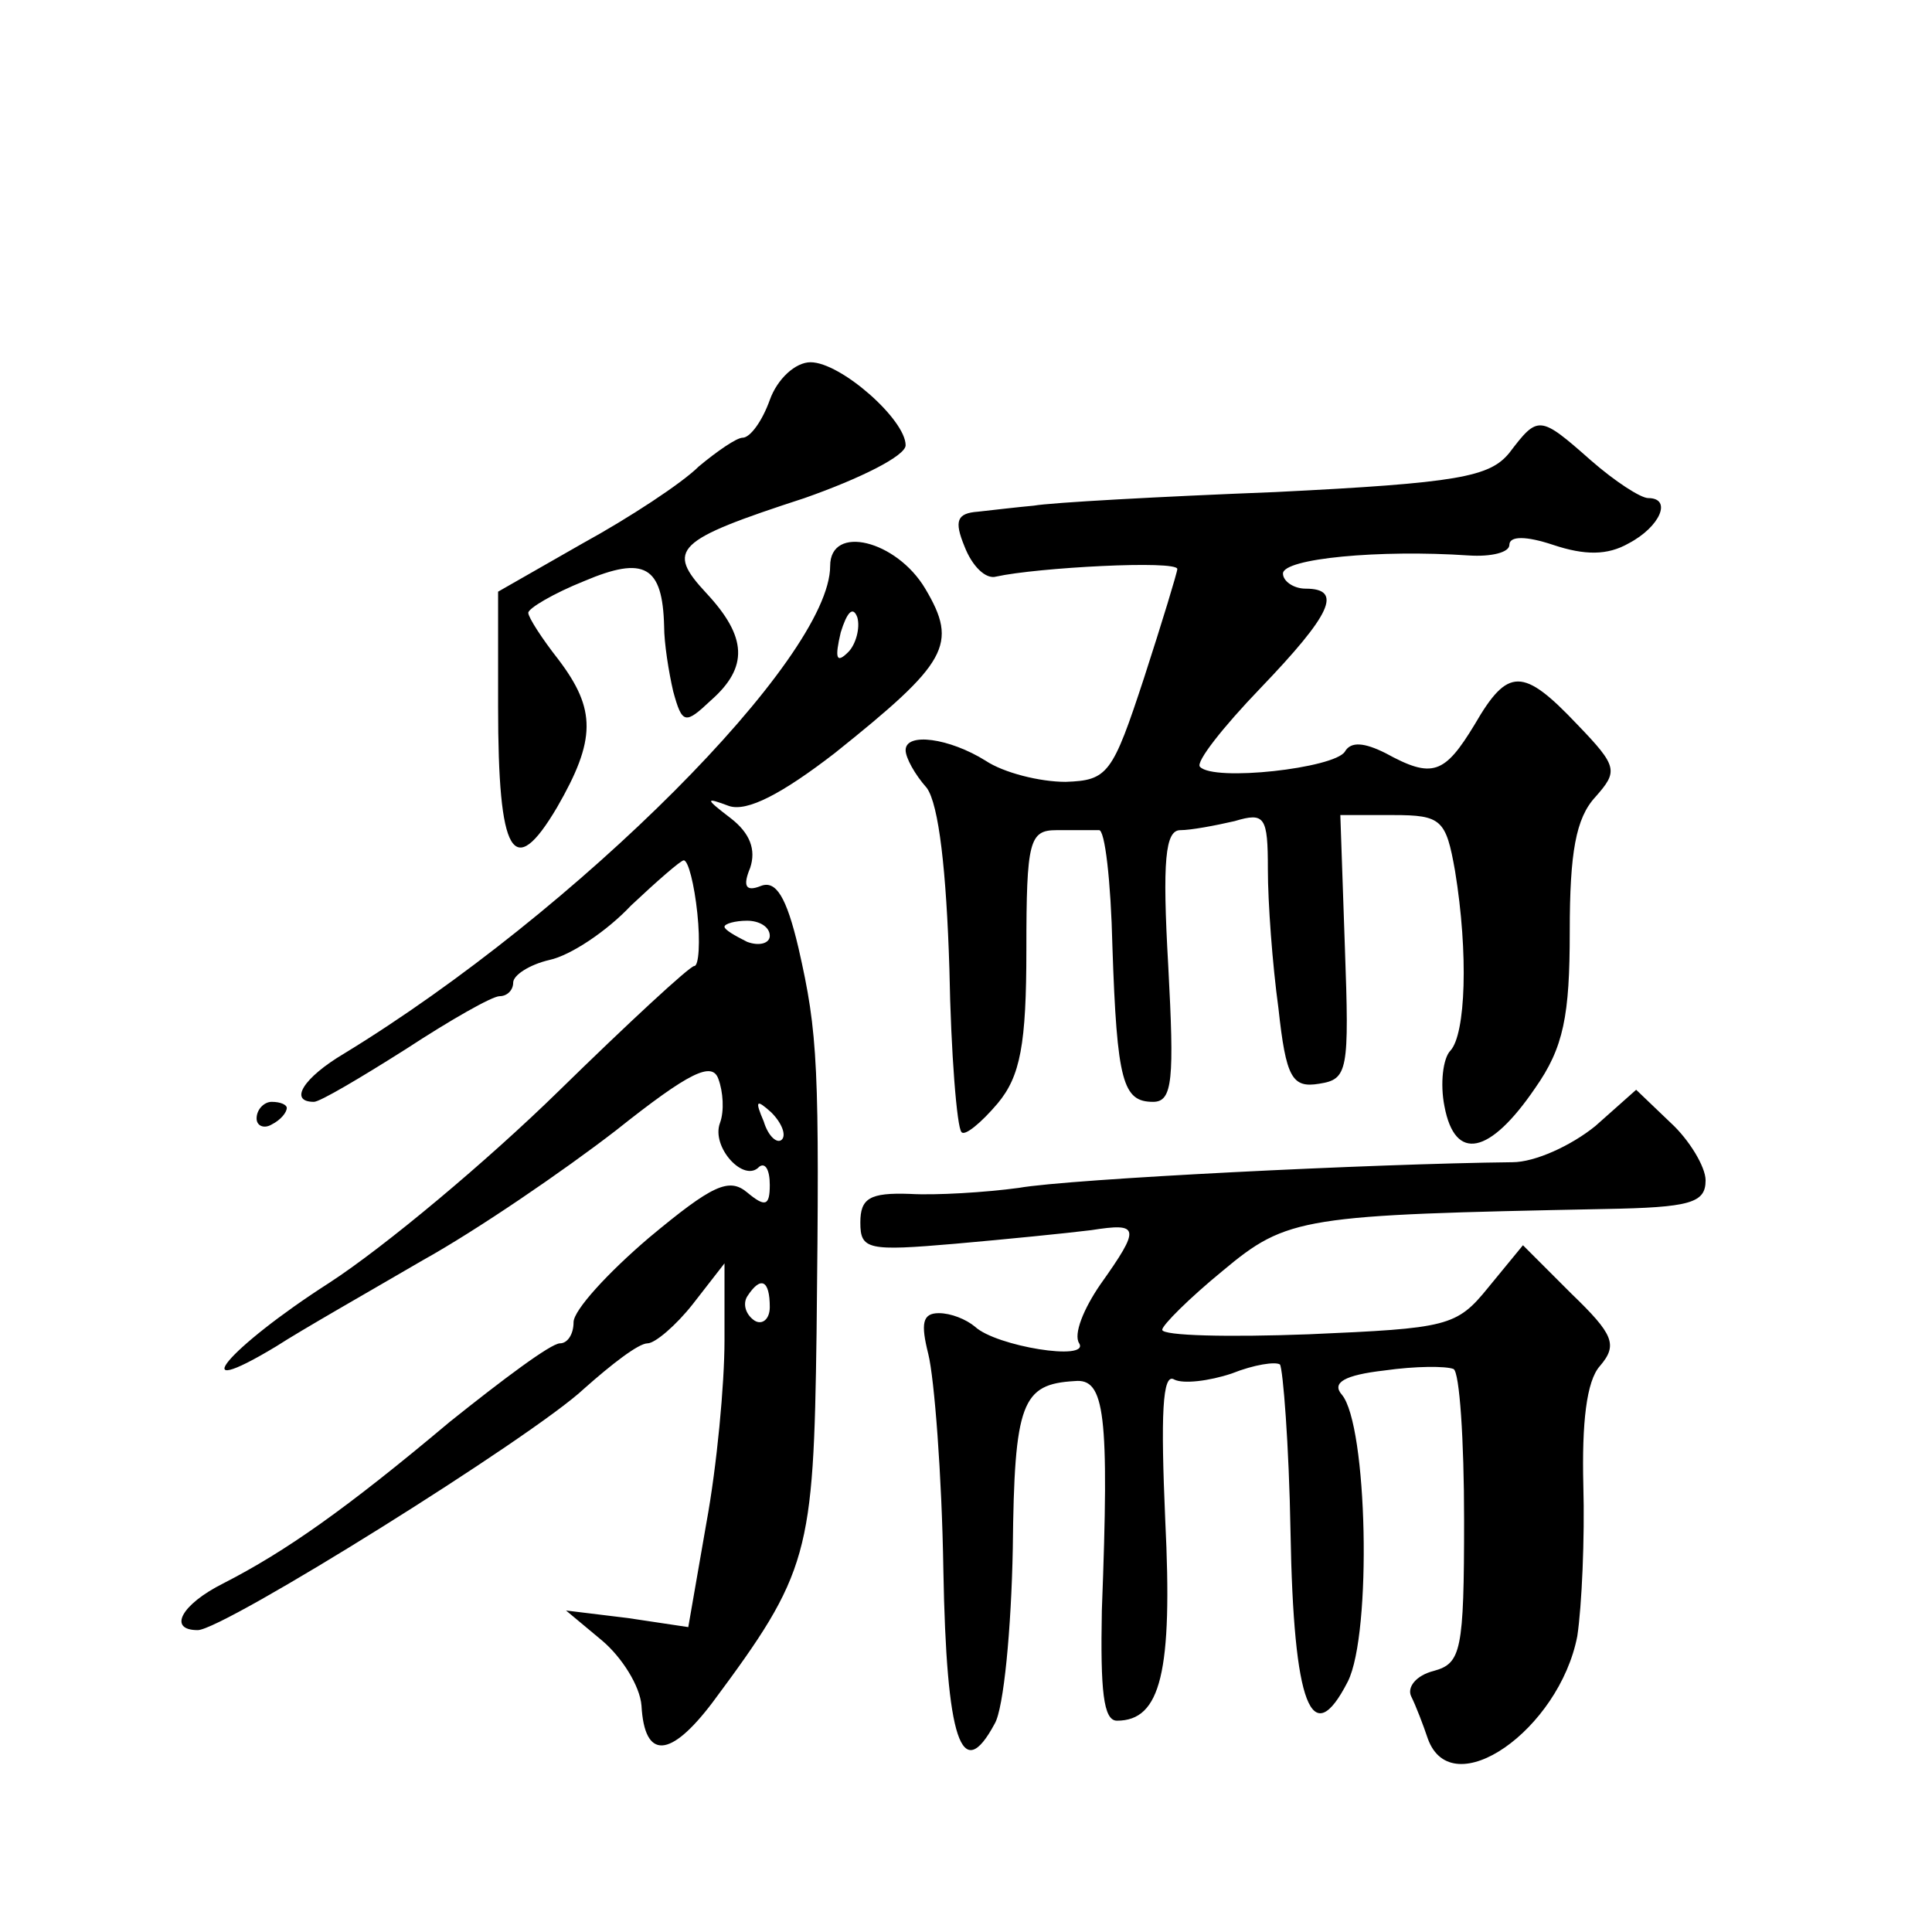 <?xml version="1.0" standalone="no"?>
<!DOCTYPE svg PUBLIC "-//W3C//DTD SVG 20010904//EN"
 "http://www.w3.org/TR/2001/REC-SVG-20010904/DTD/svg10.dtd">
<svg version="1.0" xmlns="http://www.w3.org/2000/svg"
 width="128pt" height="128pt" viewBox="0 0 128 128"
 preserveAspectRatio="xMidYMid meet">
<g transform="translate(0,128) scale(0.1,-0.1)"
fill="#0" stroke="none">
<path d="M510 1015 c-5 -14 -13 -25 -18 -25 -4 0 -17 -9 -29 -19 -11 -11 -46 -34
-77 -51 l-56 -32 0 -76 c0 -99 10 -116 39 -67 26 45 26 65 1 98 -11 14 -20 28 -20
31 0 3 17 13 37 21 40 17 52 10 53 -30 0 -11 3 -30 6 -43 6 -22 8 -22 25 -6 25
22 24 42 -3 71 -27 29 -21 35 65 63 37 13 67 28 67 35 0 17 -43 55 -63 55 -10 0
-22 -11 -27 -25z M1000 980 c-13 -16 -34 -20 -155 -26 -77 -3 -149 -7 -160 -9 -11
-1 -28 -3 -37 -4 -14 -1 -16 -6 -9 -23 5 -13 14 -22 21 -20 27 6 120 11 120 5 0
-2 -10 -35 -22 -72 -21 -64 -24 -68 -52 -69 -17 0 -41 6 -53 14 -24 15 -53 19 -53
7 0 -5 6 -16 14 -25 8 -11 13 -55 15 -120 1 -56 5 -105 8 -108 2 -3 13 6 24 19
15 18 19 39 19 102 0 72 2 79 20 79 11 0 23 0 28 0 4 1 8 -34 9 -77 3 -90 7 -103
27 -103 13 0 14 15 10 90 -4 70 -2 90 8 90 7 0 23 3 36 6 20 6 22 3 22 -32 0 -22
3 -63 7 -92 5 -46 9 -53 27 -50 19 3 20 8 17 91 l-3 87 35 0 c32 0 35 -3 41 -37
9 -55 7 -108 -3 -119 -5 -5 -7 -22 -4 -37 7 -37 30 -32 60 12 19 27 23 48 23 104
0 52 4 75 17 89 15 17 15 20 -12 48 -36 38 -46 38 -68 0 -20 -33 -28 -36 -59 -19
-14 7 -23 8 -27 1 -7 -11 -87 -20 -96 -10 -3 3 15 26 40 52 47 49 55 66 30 66 -8
0 -15 5 -15 10 0 10 64 16 123 12 15 -1 27 2 27 7 0 6 11 6 29 0 21 -7 36 -7 50
1 21 11 29 30 13 30 -5 0 -22 11 -38 25 -34 30 -35 30 -54 5z M550 905 c0 -61 -168
-229 -322 -323 -27 -16 -37 -32 -20 -32 4 0 31 16 61 35 29 19 57 35 62 35 5 0
9 4 9 9 0 5 11 12 24 15 14 3 38 19 54 36 17 16 33 30 35 30 3 0 7 -16 9 -35 2
-19 1 -35 -2 -35 -3 0 -44 -38 -90 -83 -47 -46 -115 -103 -152 -127 -67 -43 -98
-80 -35 -42 17 11 61 36 97 57 36 20 93 59 128 86 49 39 64 46 68 34 3 -8 4 -21
1 -29 -6 -16 16 -40 26 -29 4 3 7 -2 7 -12 0 -14 -3 -15 -15 -5 -12 10 -23 5 -65
-30 -27 -23 -50 -48 -50 -56 0 -8 -4 -14 -9 -14 -6 0 -38 -24 -73 -52 -69 -58 -109
-86 -150 -107 -28 -14 -37 -31 -17 -31 17 0 222 128 256 160 18 16 36 30 42 30
5 0 19 12 30 26 l21 27 0 -51 c0 -29 -5 -83 -12 -121 l-12 -69 -40 6 -41 5 24 -20
c13 -11 25 -30 26 -43 2 -36 19 -35 47 2 64 86 67 98 69 245 2 177 1 198 -12 255
-8 34 -15 45 -25 41 -10 -4 -12 0 -7 12 4 12 0 23 -13 33 -17 13 -17 14 -1 8 12
-4 35 8 70 35 75 60 82 72 60 109 -19 32 -63 43 -63 15z m12 -57 c-8 -8 -9 -4 -5
13 4 13 8 18 11 10 2 -7 -1 -18 -6 -23z m-52 -188 c0 -5 -7 -7 -15 -4 -8 4 -15
8 -15 10 0 2 7 4 15 4 8 0 15 -4 15 -10z m8 -135 c-3 -3 -9 2 -12 12 -6 14 -5 15
5 6 7 -7 10 -15 7 -18z m-8 -111 c0 -8 -5 -12 -10 -9 -6 4 -8 11 -5 16 9 14 15
11 15 -7z M1057 534 c-16 -13 -40 -24 -55 -24 -92 -1 -293 -11 -327 -17 -22 -3
-55 -5 -72 -4 -27 1 -33 -3 -33 -19 0 -18 5 -19 63 -14 34 3 74 7 90 9 32 5 33
2 6 -36 -11 -16 -18 -33 -14 -39 7 -12 -55 -2 -69 11 -6 5 -16 9 -24 9 -11 0 -12
-7 -7 -27 4 -16 9 -80 10 -143 2 -113 12 -143 34 -102 6 10 11 63 12 116 1 97 6
109 41 111 20 2 23 -21 18 -152 -1 -53 1 -73 10 -73 29 0 37 32 32 133 -3 69 -2
98 6 93 6 -3 23 -1 38 4 15 6 29 8 32 6 2 -3 6 -53 7 -111 2 -115 14 -146 38 -99
16 32 13 170 -4 190 -7 8 2 13 28 16 21 3 41 3 46 1 4 -2 7 -47 7 -100 0 -87 -2
-95 -20 -100 -12 -3 -18 -11 -15 -17 3 -6 8 -19 11 -28 16 -44 87 6 99 68 3 20
5 65 4 100 -1 41 2 69 11 79 12 14 9 21 -19 48 l-32 32 -23 -28 c-21 -26 -27 -27
-119 -31 -53 -2 -97 -1 -97 3 0 3 18 21 40 39 43 36 53 37 253 41 57 1 67 4 67
19 0 9 -11 27 -23 38 l-23 22 -27 -24z M170 539 c0 -5 5 -7 10 -4 6 3 10 8 10 11
0 2 -4 4 -10 4 -5 0 -10 -5 -10 -11z"/>
</g>
</svg>
